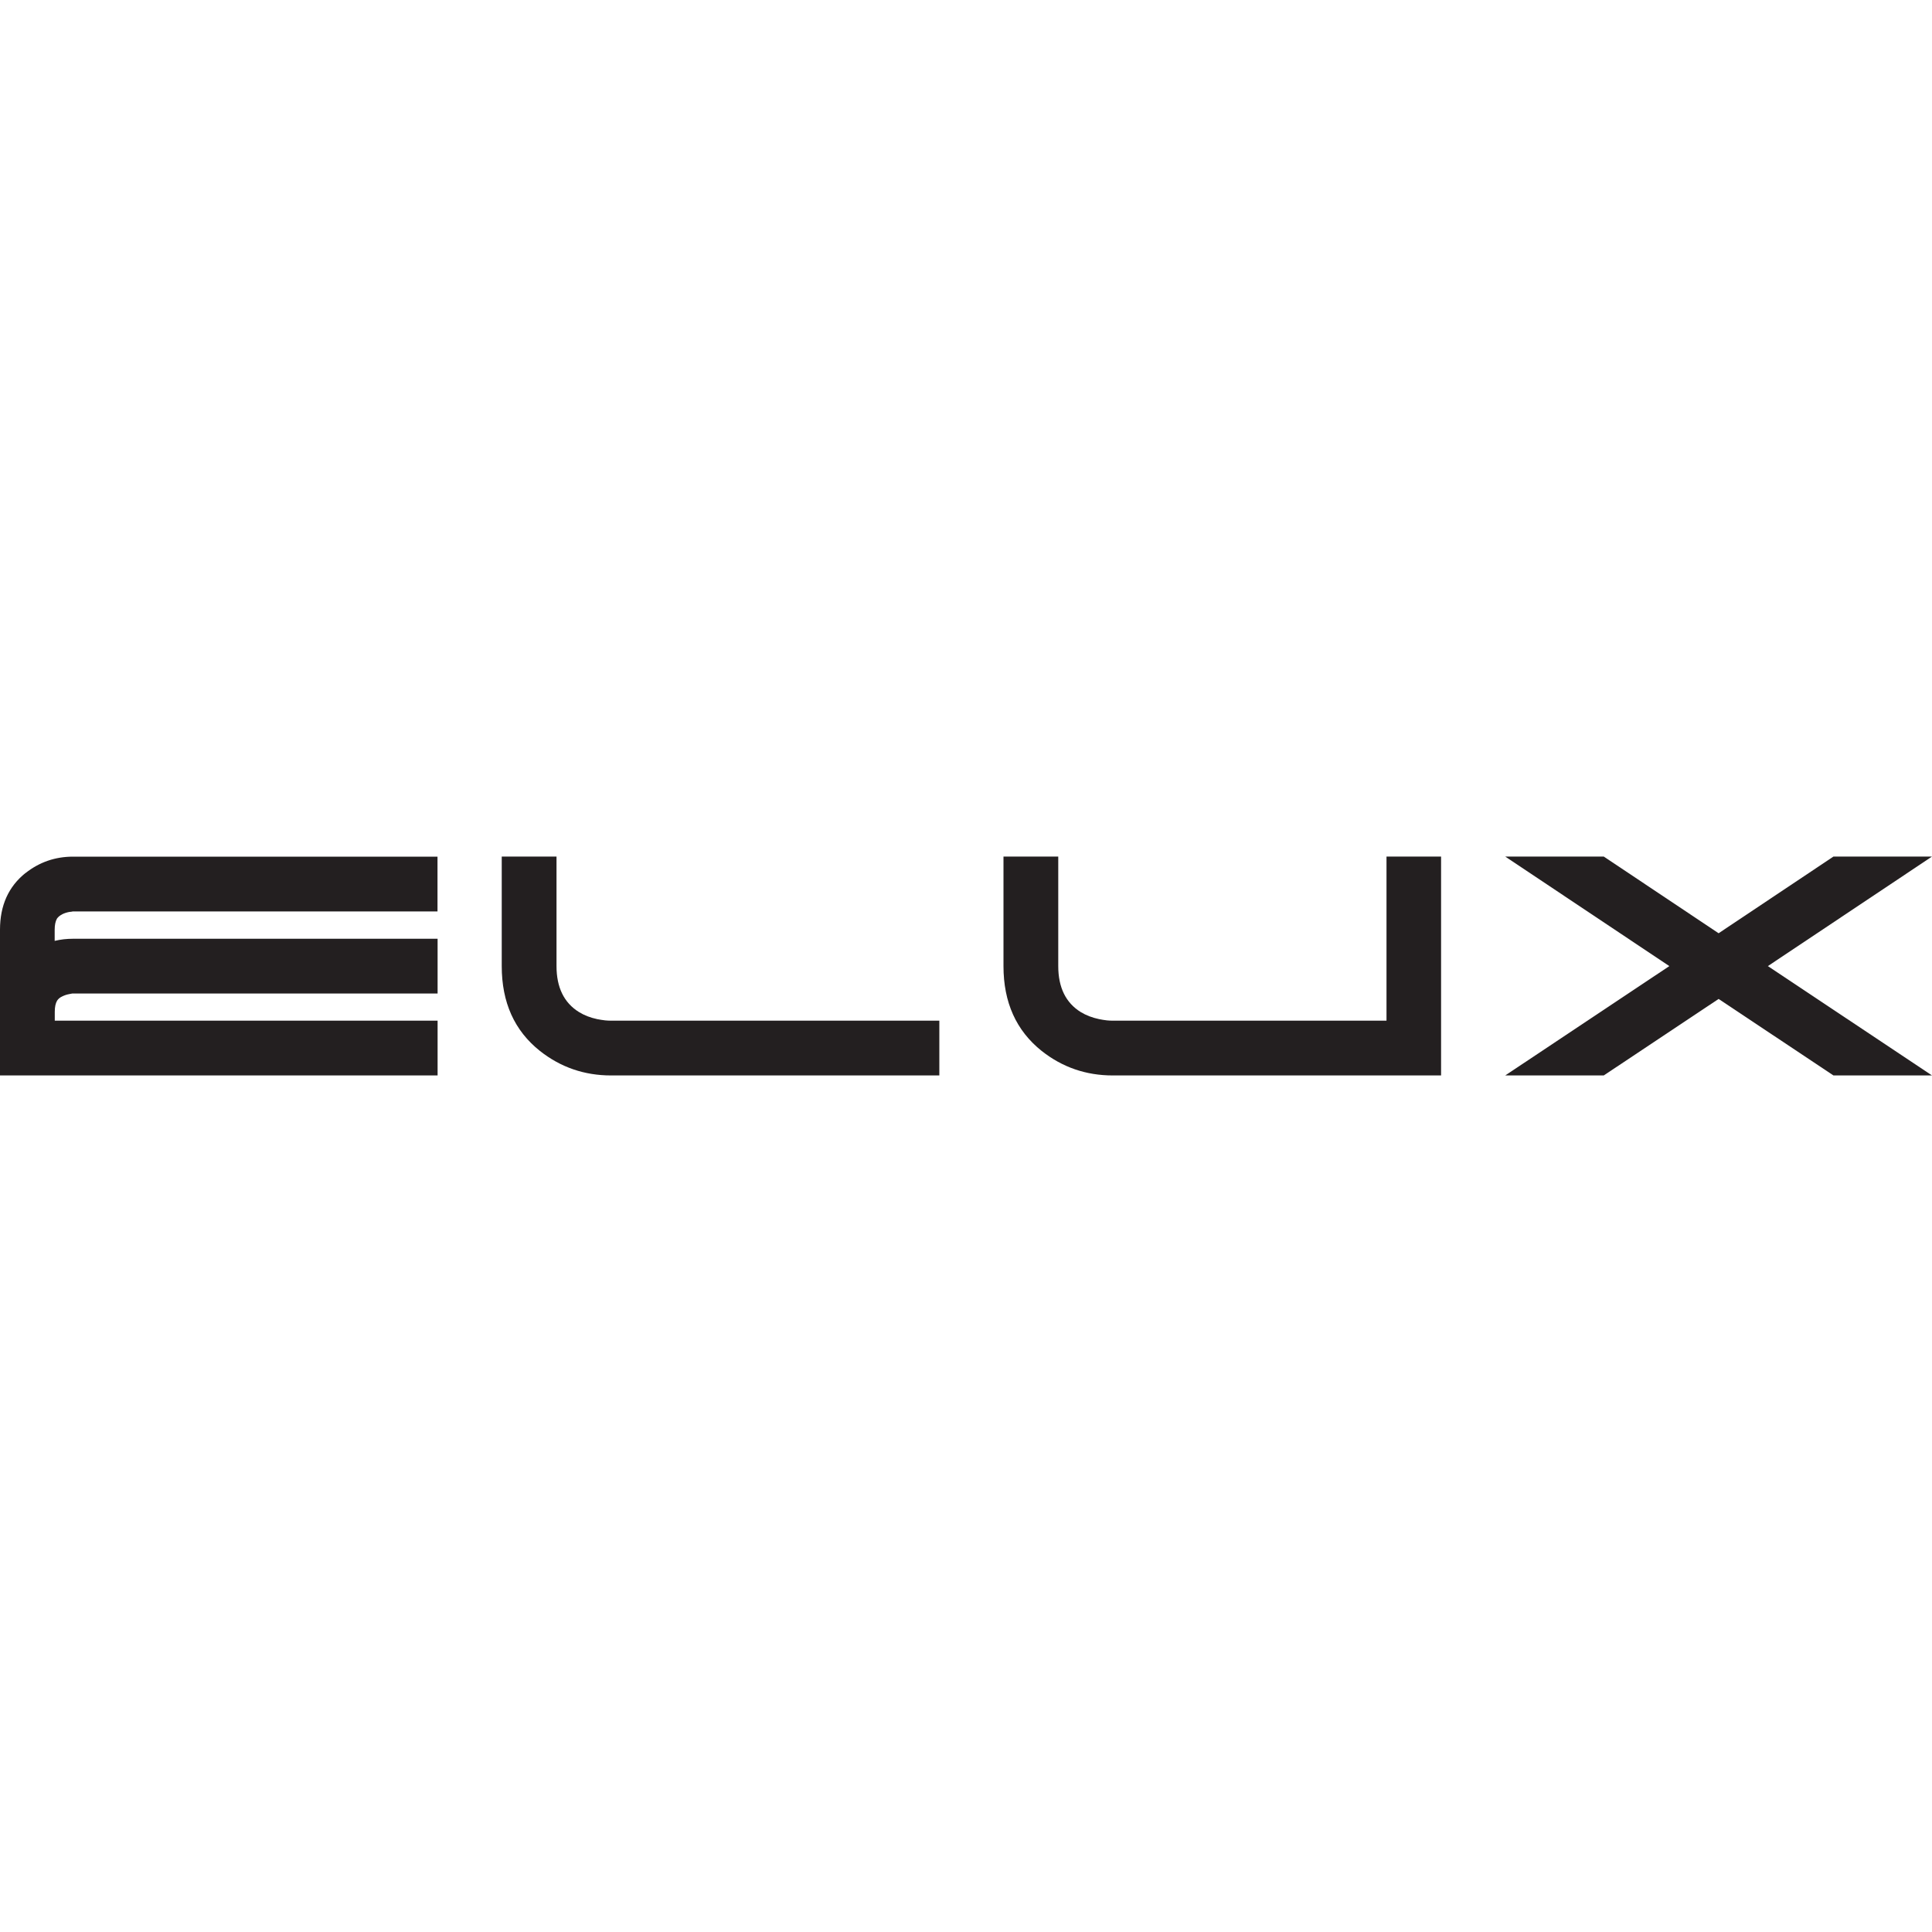 <svg viewBox="0 0 200 200" xmlns="http://www.w3.org/2000/svg" data-name="Layer 1" id="Layer_1">
  <defs>
    <style>
      .cls-1 {
        fill: #231f20;
      }
    </style>
  </defs>
  <path d="M2.64,90.37C.88,91.78,0,93.73,0,96.24v8.5s0,0,0,0v6.59s45.3,0,45.3,0v-5.67s-39.63,0-39.63,0v-.92c0-.5.08-.88.24-1.15.12-.19.3-.34.55-.45.22-.11.46-.19.75-.24.08-.02.17-.04.26-.05h37.83s0-5.67,0-5.67H7.56c-.66,0-1.29.07-1.9.22v-1.15c0-.5.08-.88.24-1.16.12-.17.3-.32.55-.45.22-.11.46-.19.75-.24.08,0,.17-.02.26-.03.02-.01.04-.02.06-.02h37.77s0-5.67,0-5.67H7.56c-1.85,0-3.49.57-4.92,1.7" class="cls-1"></path>
  <path d="M62.65,105.63c-.28-.03-.56-.08-.83-.13-.7-.15-1.33-.39-1.88-.73-1.55-.96-2.33-2.55-2.33-4.76v-11.34s-5.67,0-5.67,0v11.34c0,3.76,1.31,6.68,3.95,8.78,2.15,1.7,4.61,2.54,7.37,2.54h33.98s0-5.67,0-5.67h-33.98c-.19,0-.4-.01-.61-.03" class="cls-1"></path>
  <path d="M143.53,105.66h-28.33c-.19,0-.4-.01-.61-.03-.28-.03-.55-.08-.81-.13-.71-.15-1.34-.39-1.9-.73-1.55-.96-2.33-2.55-2.33-4.76v-11.34s-5.67,0-5.67,0v11.34c0,3.76,1.32,6.68,3.95,8.78,2.15,1.7,4.6,2.54,7.37,2.54h33.98s0-22.66,0-22.66h-5.65s0,16.99,0,16.99Z" class="cls-1"></path>
  <polygon points="200 88.67 189.8 88.67 177.91 96.61 166.02 88.67 155.82 88.67 172.81 100.01 155.82 111.33 166.02 111.33 177.91 103.41 189.8 111.33 200 111.33 183.01 100.01 200 88.67" class="cls-1"></polygon>
</svg>